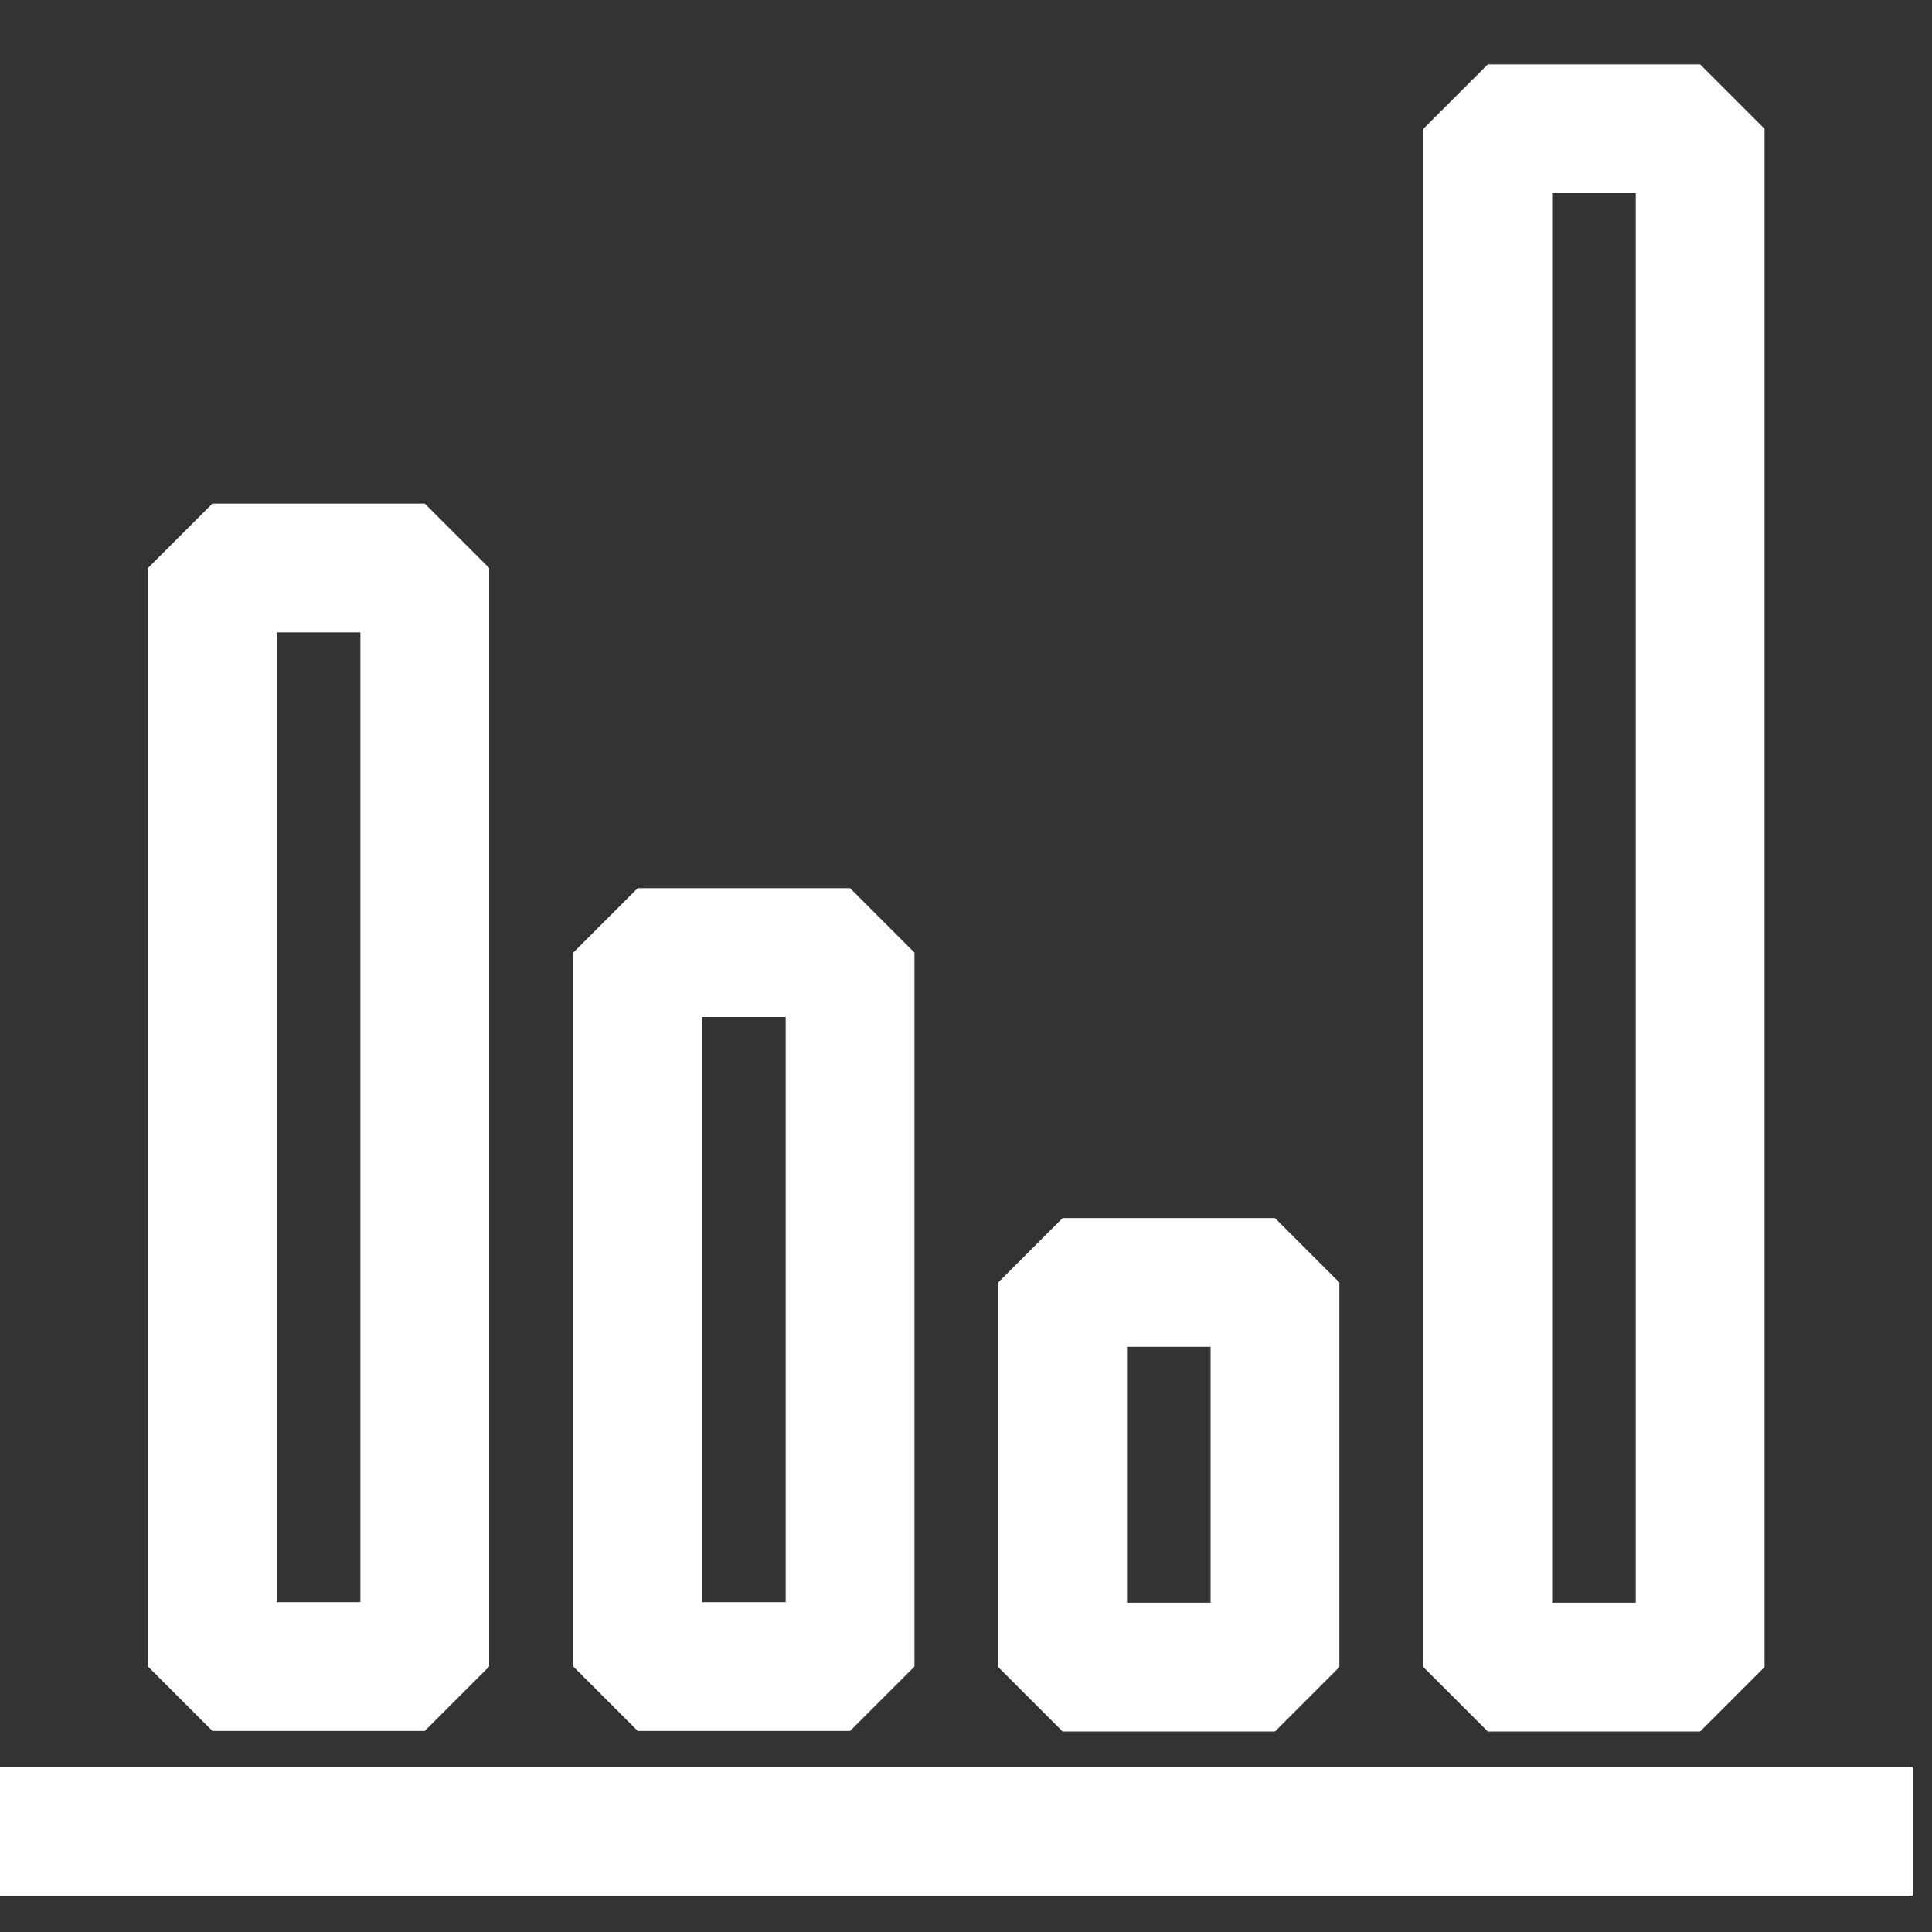 <svg width="15" height="15" viewBox="0 0 15 15" fill="none" xmlns="http://www.w3.org/2000/svg">
<rect x="0" y="0" width="15" height="15" fill="#333333" stroke="none"/>
<g id="Group 4">
<path id="Vector" d="M0 14.219H14.85" stroke="white" stroke-linejoin="bevel"/>
<path id="Vector_2" d="M13.2 1H11.551V12.943H13.2V1Z" stroke="white" stroke-linejoin="bevel"/>
<path id="Vector_3" d="M9.899 9.957H8.25V12.943H9.899V9.957Z" stroke="white" stroke-linejoin="bevel"/>
<path id="Vector_4" d="M6.6 7.396H4.951V12.939H6.6V7.396Z" stroke="white" stroke-linejoin="bevel"/>
<path id="Vector_5" d="M3.298 4.41H1.649V12.939H3.298V4.41Z" stroke="white" stroke-linejoin="bevel"/>
</g>
</svg>
